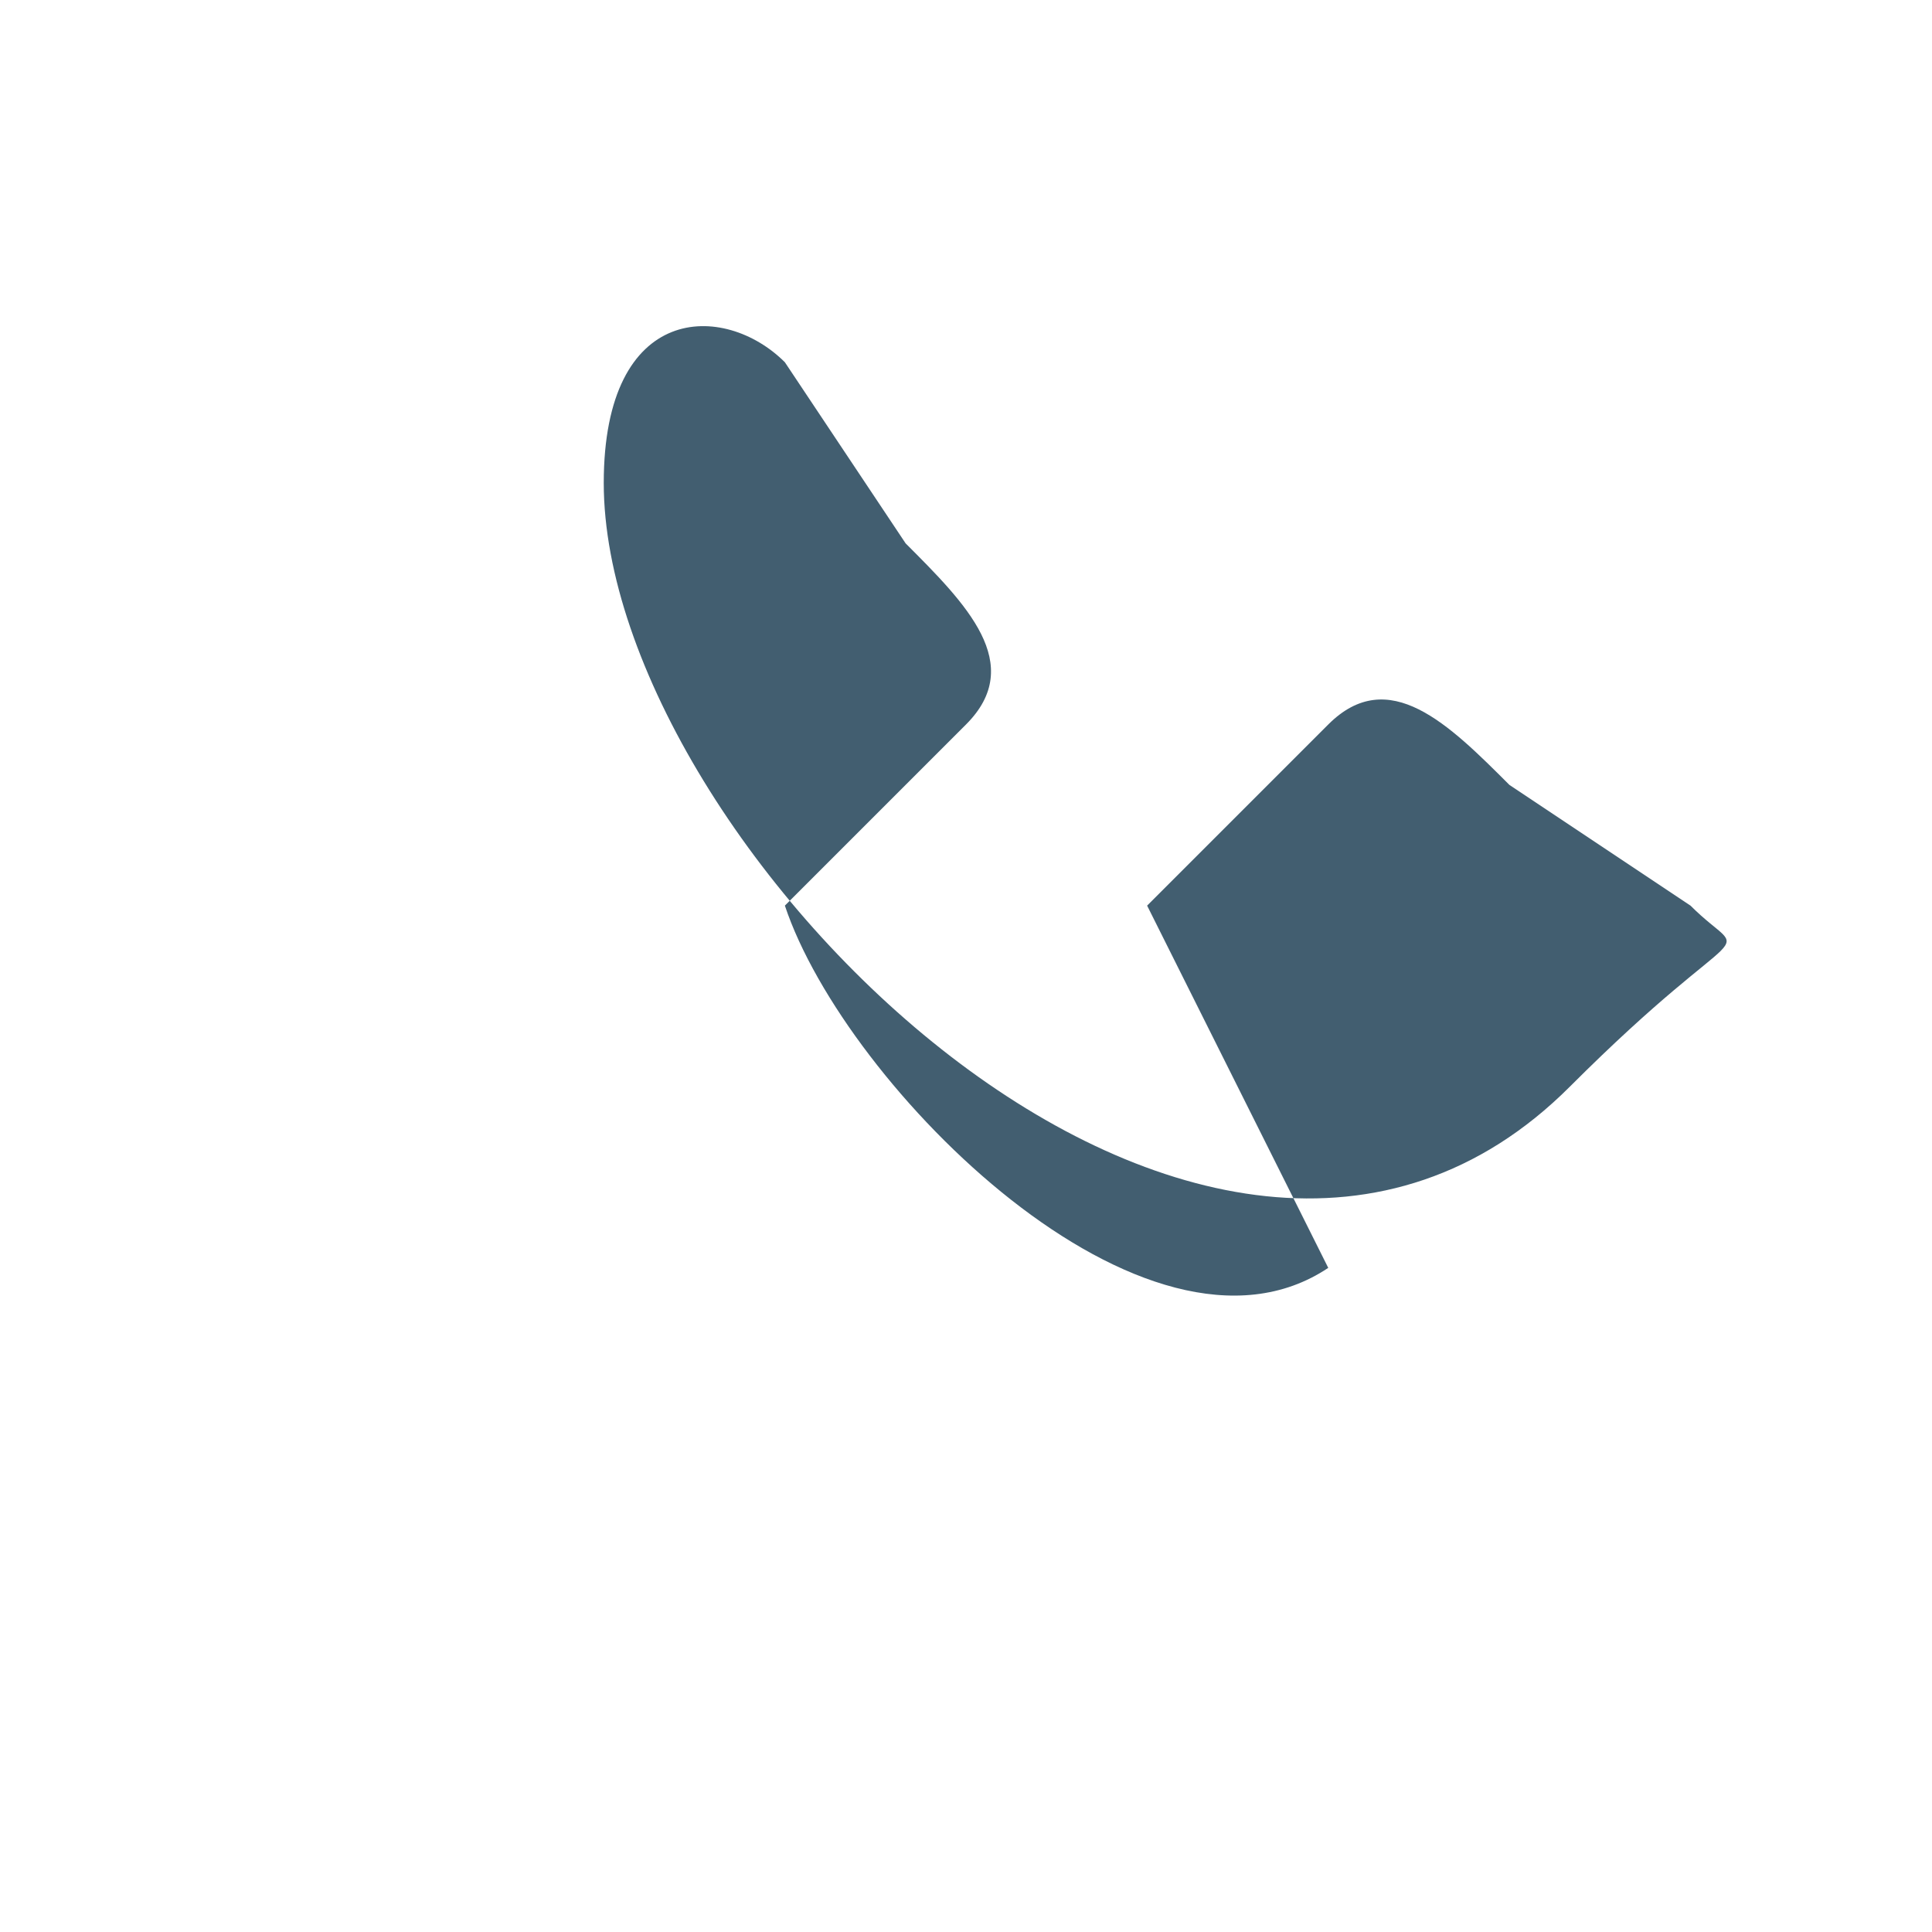 <?xml version="1.0" encoding="UTF-8"?>
<svg xmlns="http://www.w3.org/2000/svg" width="32" height="32" viewBox="0 0 32 32"><path d="M22 21c-3 2-8-3-9-6l3-3c1-1 0-2-1-3l-2-3c-1-1-3-1-3 2 0 6 10 16 16 10 3-3 3-2 2-3l-3-2c-1-1-2-2-3-1l-3 3z" fill="#425E70"/></svg>